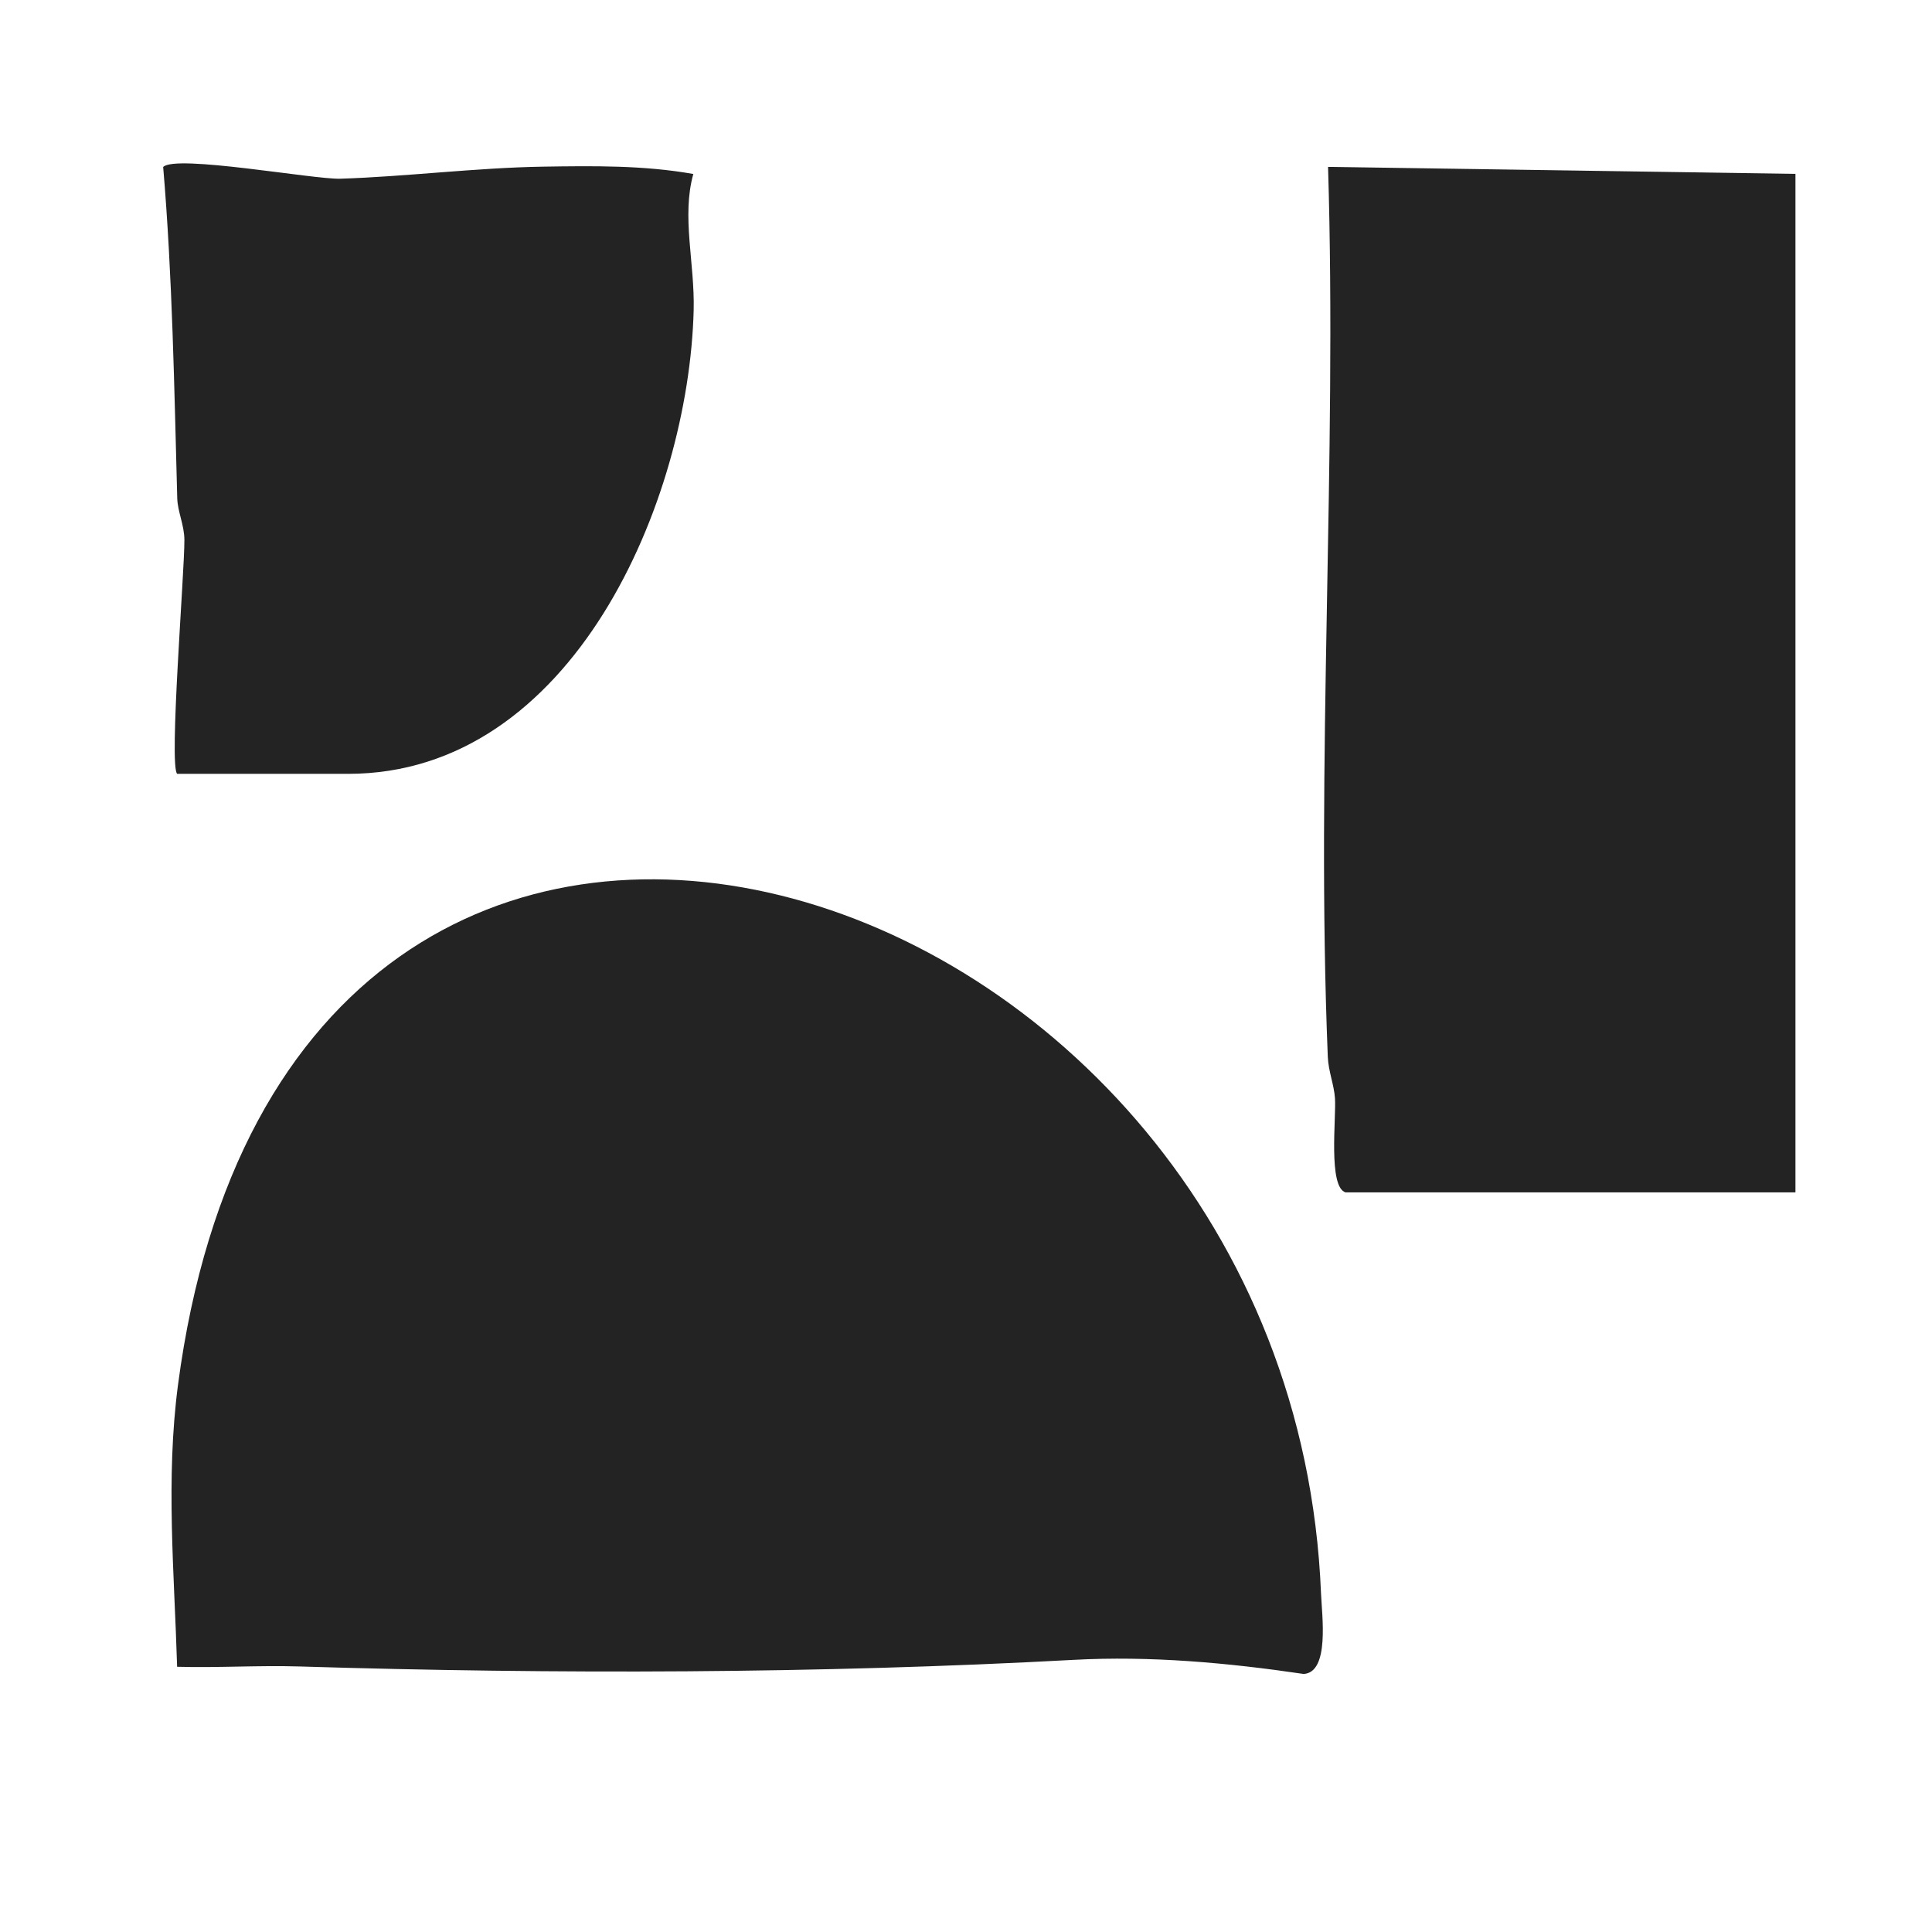 <svg viewBox="0 0 500 500" xmlns="http://www.w3.org/2000/svg" data-name="Layer 1" id="Layer_1">
  <defs>
    <style>
      .cls-1 {
        fill: #232323;
      }
    </style>
  </defs>
  <path d="M45.84,431.37c-.73-24.42-2.98-48.58.22-72.92,28.9-219.23,288.16-136.71,295.82,53.97.22,5.56,2.28,20.37-4.48,20.8-19.58-2.89-39.74-4.73-59.57-3.65-65.79,3.58-134.12,3.74-200.32,1.71-10.53-.32-21.16.38-31.67.08Z" class="cls-1"></path>
  <path d="M348.22,308.59c-4.53-1.4-2.39-19.24-2.73-24.35-.24-3.56-1.7-6.93-1.86-10.78-3.1-76.47,2.4-153.87.07-230.27l120.96,1.81v263.59h-116.44Z" class="cls-1"></path>
  <path d="M45.85,200.27c-2.17-2.17,1.92-52.22,1.87-60.56-.02-3.83-1.76-7.31-1.85-10.77-.78-28.58-1.24-57.35-3.64-85.73,3.23-3.29,38.99,3.25,45.81,3.04,16.71-.51,35.27-2.85,52.5-3.12,13.03-.2,26.08-.38,38.89,1.9-3.08,10.98.4,23.03.09,35.27-1.28,49.36-31.24,119.97-89.44,119.97h-44.23Z" class="cls-1"></path>
</svg>